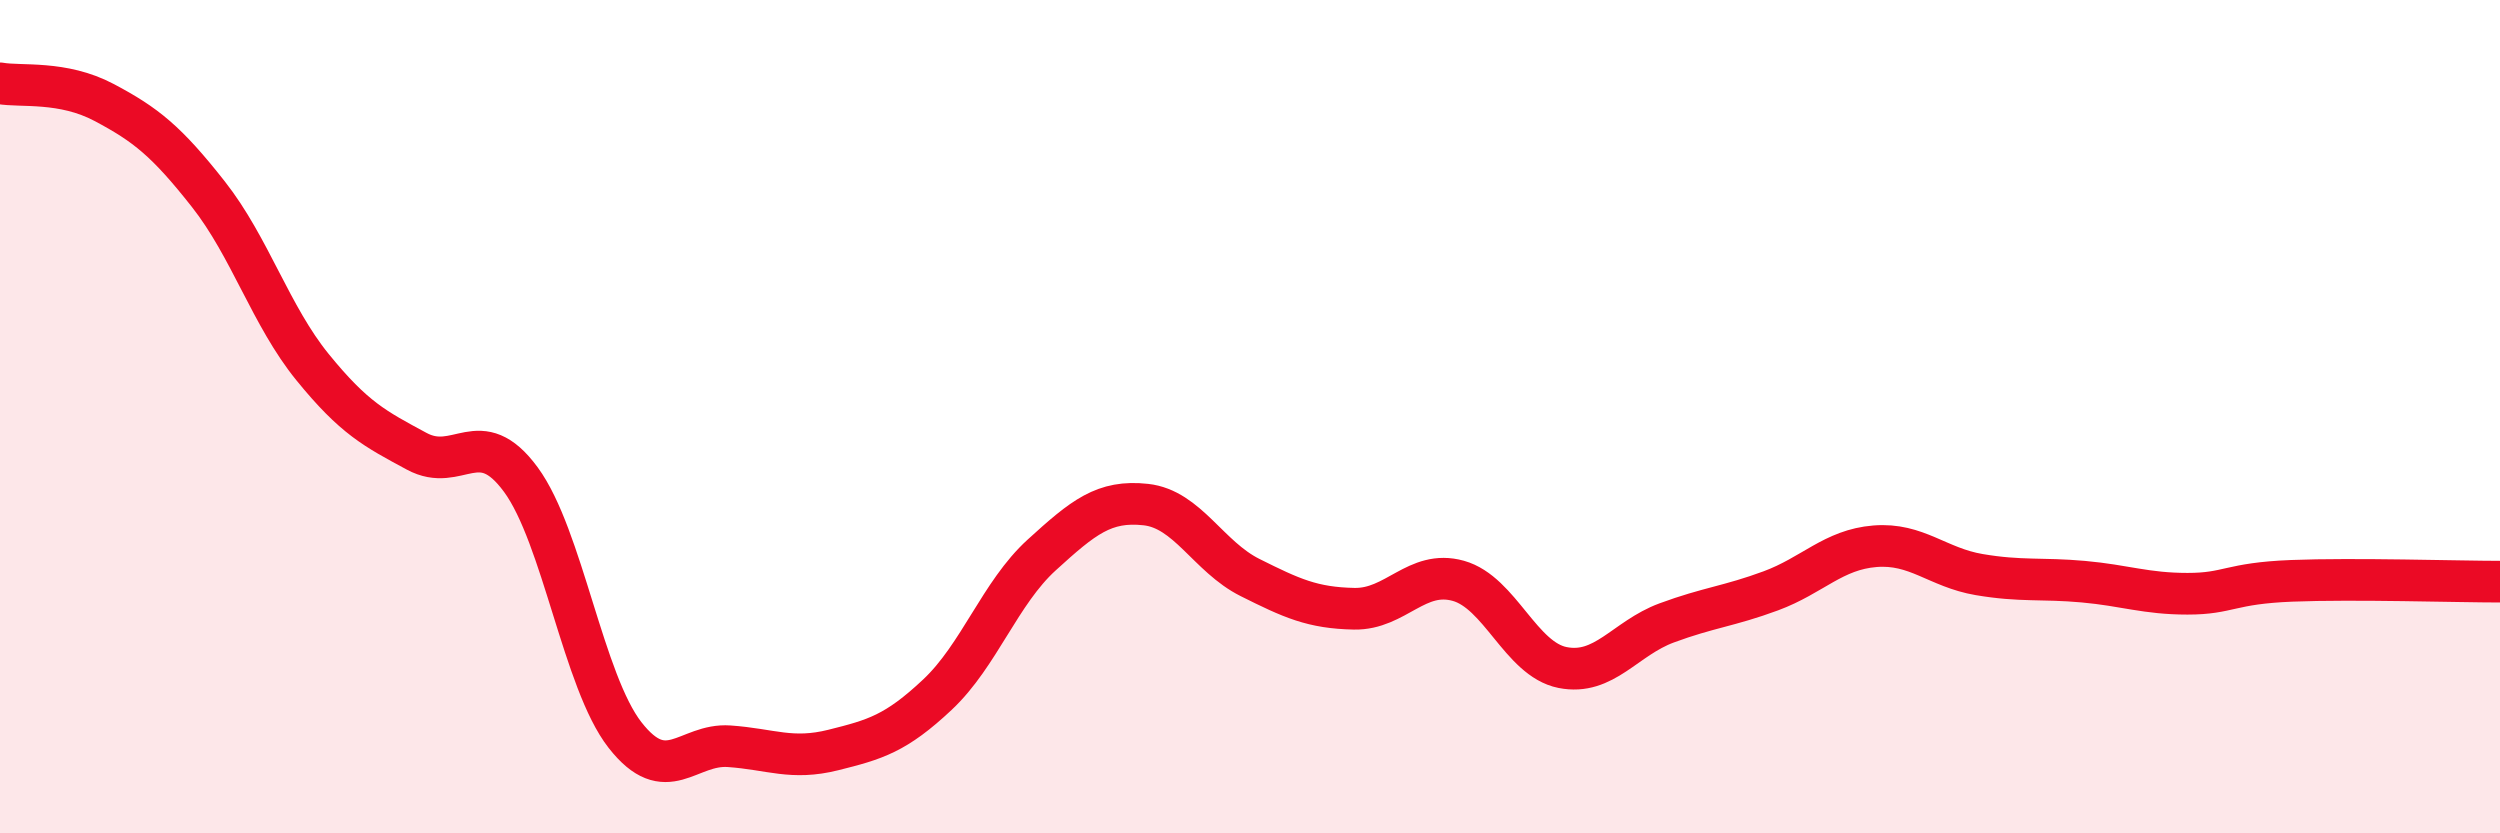 
    <svg width="60" height="20" viewBox="0 0 60 20" xmlns="http://www.w3.org/2000/svg">
      <path
        d="M 0,2 C 0.5,2.09 1.5,1.93 2.5,2.46 C 3.5,2.99 4,3.39 5,4.66 C 6,5.93 6.5,7.58 7.5,8.81 C 8.5,10.04 9,10.29 10,10.83 C 11,11.37 11.5,10.15 12.5,11.51 C 13.5,12.87 14,16.36 15,17.64 C 16,18.92 16.5,17.84 17.5,17.91 C 18.5,17.98 19,18.25 20,18 C 21,17.75 21.5,17.61 22.5,16.67 C 23.5,15.73 24,14.23 25,13.32 C 26,12.41 26.5,12 27.5,12.11 C 28.5,12.22 29,13.36 30,13.86 C 31,14.36 31.5,14.59 32.5,14.61 C 33.5,14.63 34,13.66 35,13.94 C 36,14.22 36.5,15.82 37.5,16.02 C 38.5,16.22 39,15.32 40,14.95 C 41,14.58 41.5,14.55 42.5,14.18 C 43.5,13.81 44,13.19 45,13.11 C 46,13.03 46.5,13.62 47.5,13.79 C 48.5,13.96 49,13.87 50,13.96 C 51,14.05 51.5,14.25 52.5,14.25 C 53.5,14.25 53.5,14 55,13.94 C 56.5,13.88 59,13.96 60,13.96L60 20L0 20Z"
        fill="#EB0A25"
        opacity="0.1"
        stroke-linecap="round"
        stroke-linejoin="round"
      />
      <path
        d="M 0,2 C 0.5,2.09 1.5,1.93 2.5,2.46 C 3.5,2.99 4,3.39 5,4.66 C 6,5.93 6.5,7.58 7.5,8.81 C 8.5,10.04 9,10.29 10,10.83 C 11,11.37 11.5,10.15 12.5,11.51 C 13.5,12.87 14,16.36 15,17.64 C 16,18.92 16.5,17.84 17.5,17.91 C 18.5,17.98 19,18.25 20,18 C 21,17.75 21.5,17.61 22.5,16.67 C 23.5,15.73 24,14.23 25,13.32 C 26,12.41 26.5,12 27.5,12.11 C 28.5,12.22 29,13.36 30,13.86 C 31,14.36 31.5,14.59 32.5,14.61 C 33.5,14.63 34,13.66 35,13.94 C 36,14.22 36.5,15.82 37.5,16.02 C 38.5,16.22 39,15.32 40,14.95 C 41,14.58 41.5,14.55 42.5,14.18 C 43.5,13.81 44,13.19 45,13.11 C 46,13.03 46.5,13.62 47.5,13.79 C 48.5,13.96 49,13.87 50,13.96 C 51,14.05 51.5,14.25 52.5,14.25 C 53.5,14.25 53.5,14 55,13.94 C 56.5,13.88 59,13.96 60,13.96"
        stroke="#EB0A25"
        stroke-width="1"
        fill="none"
        stroke-linecap="round"
        stroke-linejoin="round"
      />
    </svg>
  